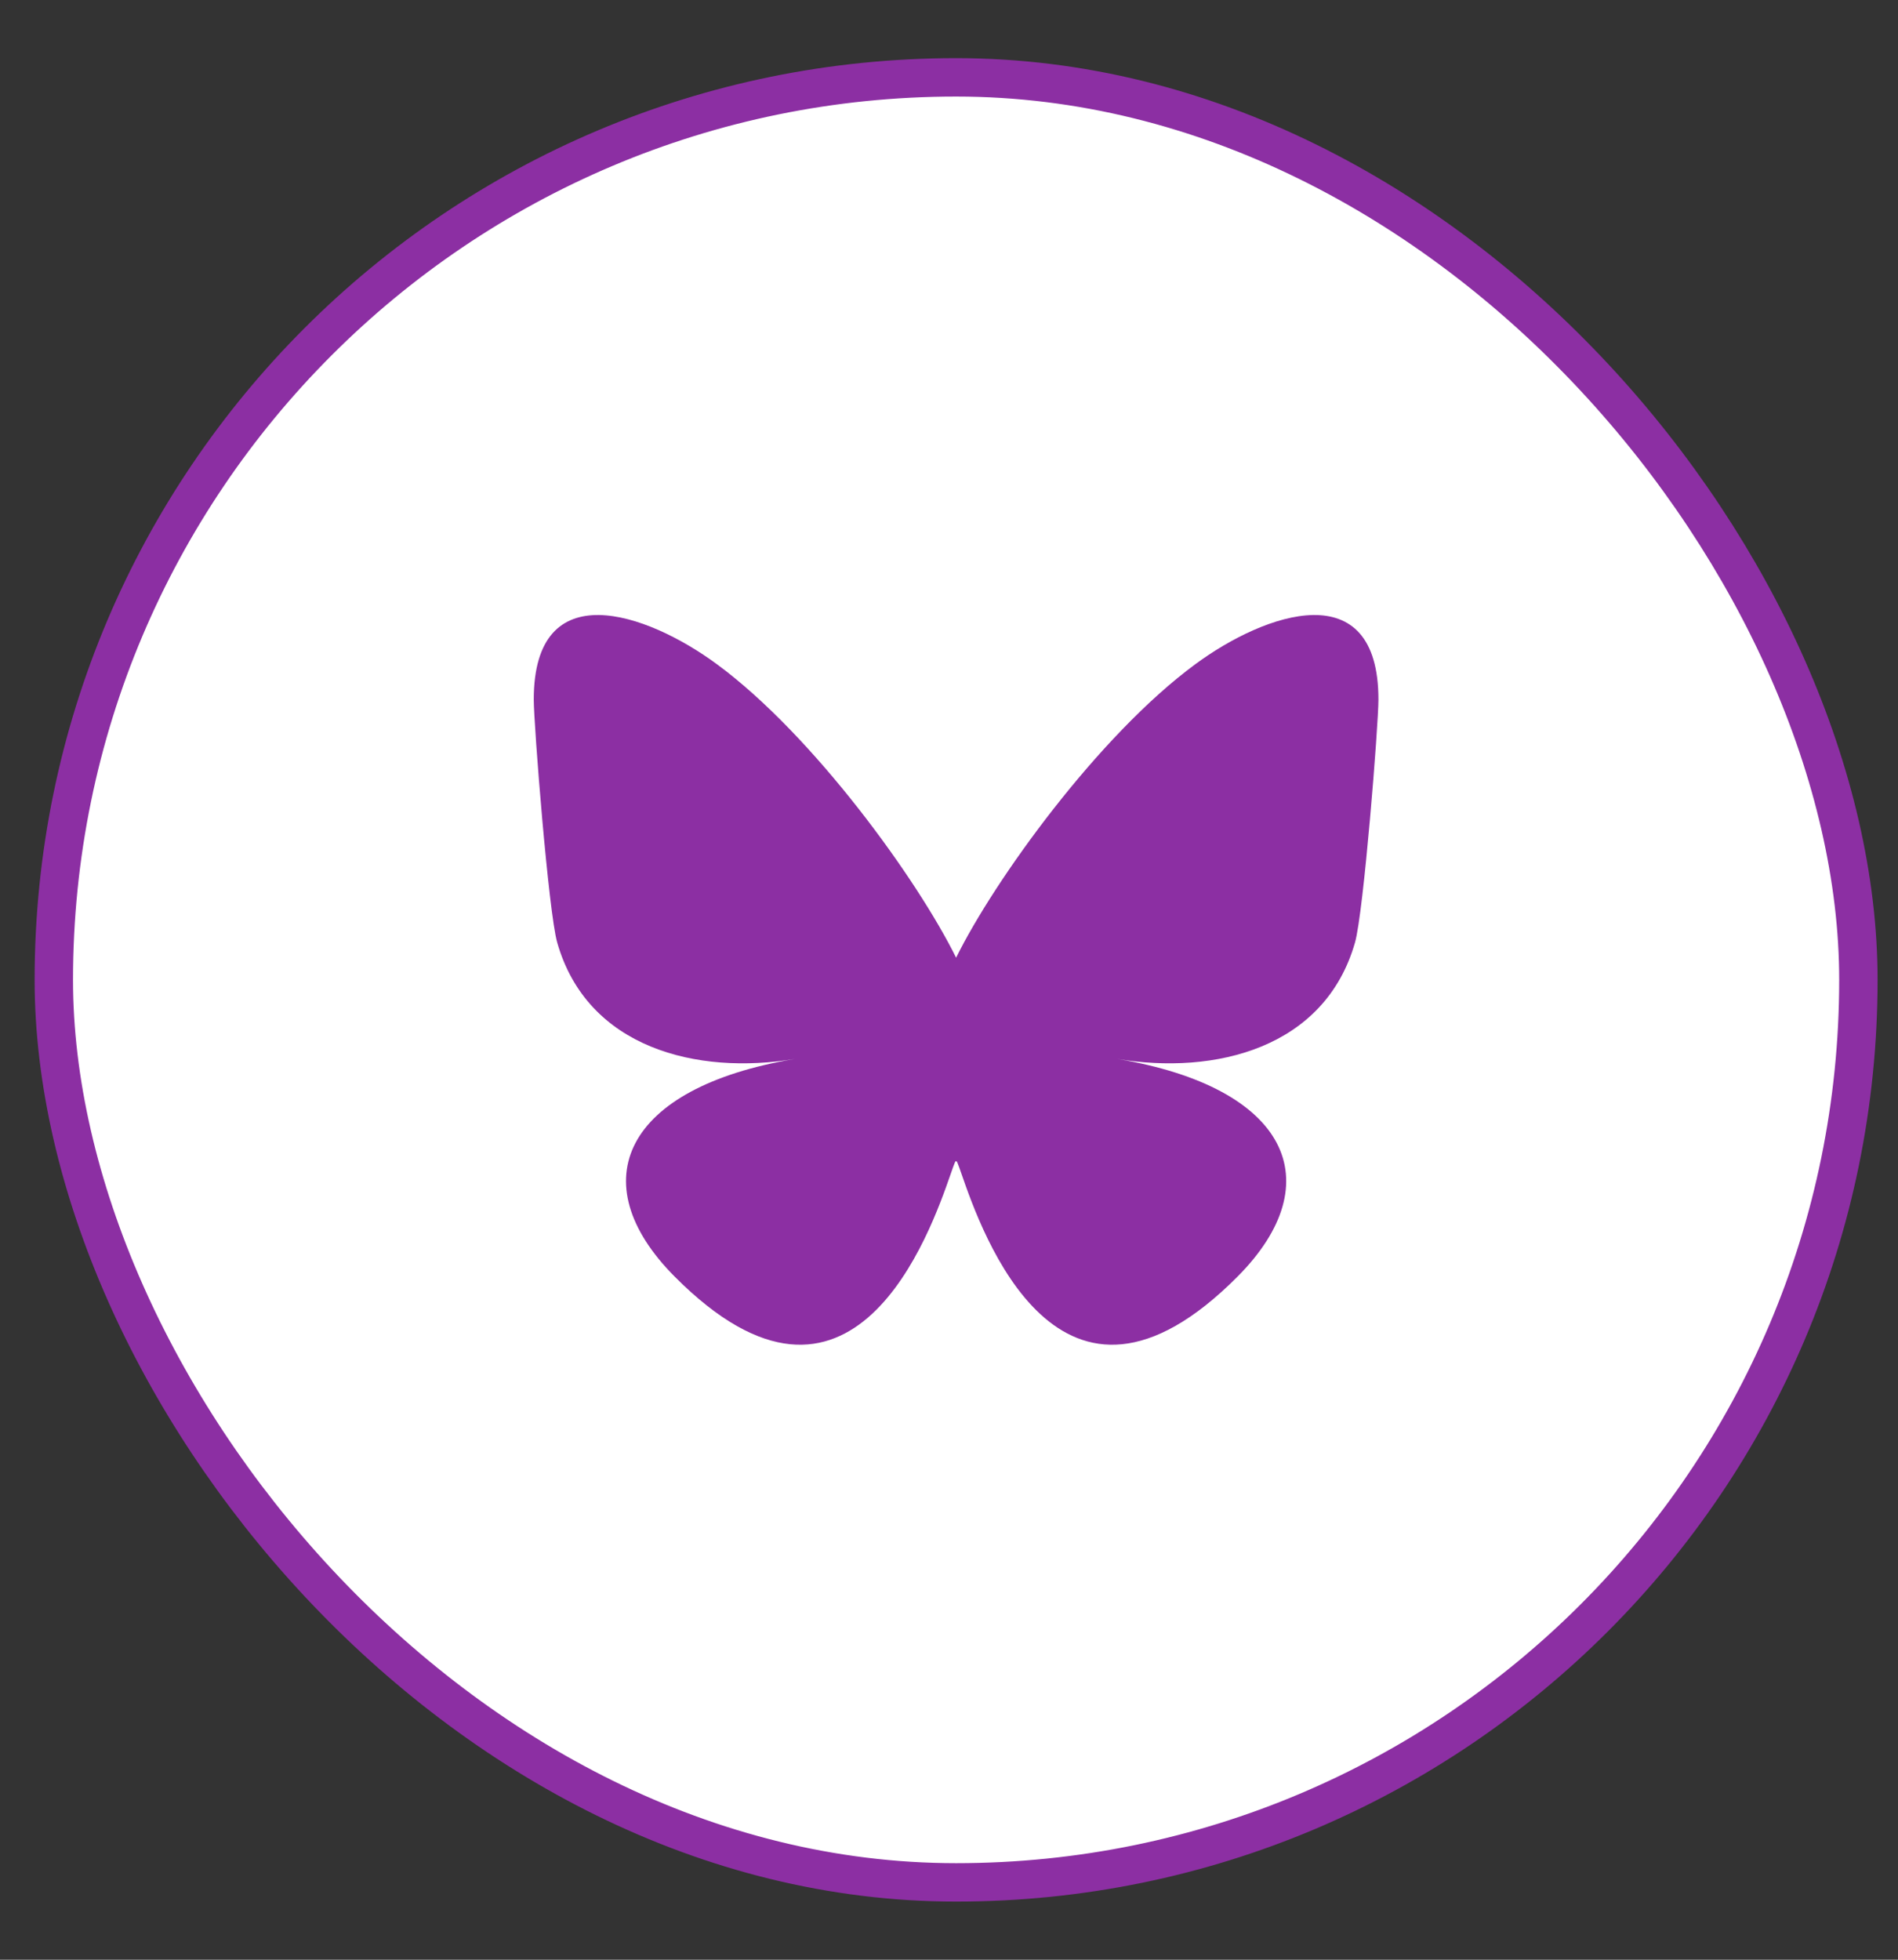 <svg width="31" height="32" viewBox="0 0 31 32" fill="none" xmlns="http://www.w3.org/2000/svg">
<rect x="0" y="0" width="31" height="32" fill="#333333" stroke="none"/>
<rect x="0.879" y="1.263" width="29.474" height="29.474" rx="14.737" fill="white"/>
<rect x="0.879" y="1.263" width="29.474" height="29.474" rx="14.737" stroke="#8C2FA3" stroke-width="0.627"/>
<path d="M11.708 10.845C13.29 12.009 14.991 14.371 15.616 15.638C16.241 14.371 17.942 12.009 19.524 10.845C20.665 10.004 22.514 9.354 22.514 11.423C22.514 11.836 22.273 14.895 22.131 15.391C21.638 17.117 19.844 17.558 18.248 17.291C21.038 17.757 21.748 19.3 20.215 20.843C17.303 23.773 16.03 20.107 15.704 19.168C15.644 18.996 15.616 18.915 15.616 18.984C15.616 18.915 15.588 18.996 15.528 19.168C15.201 20.107 13.928 23.773 11.017 20.843C9.484 19.3 10.194 17.757 12.984 17.291C11.388 17.558 9.593 17.117 9.101 15.391C8.959 14.895 8.718 11.836 8.718 11.423C8.718 9.354 10.567 10.004 11.708 10.845H11.708Z" fill="#8C2FA3"/>
</svg>
